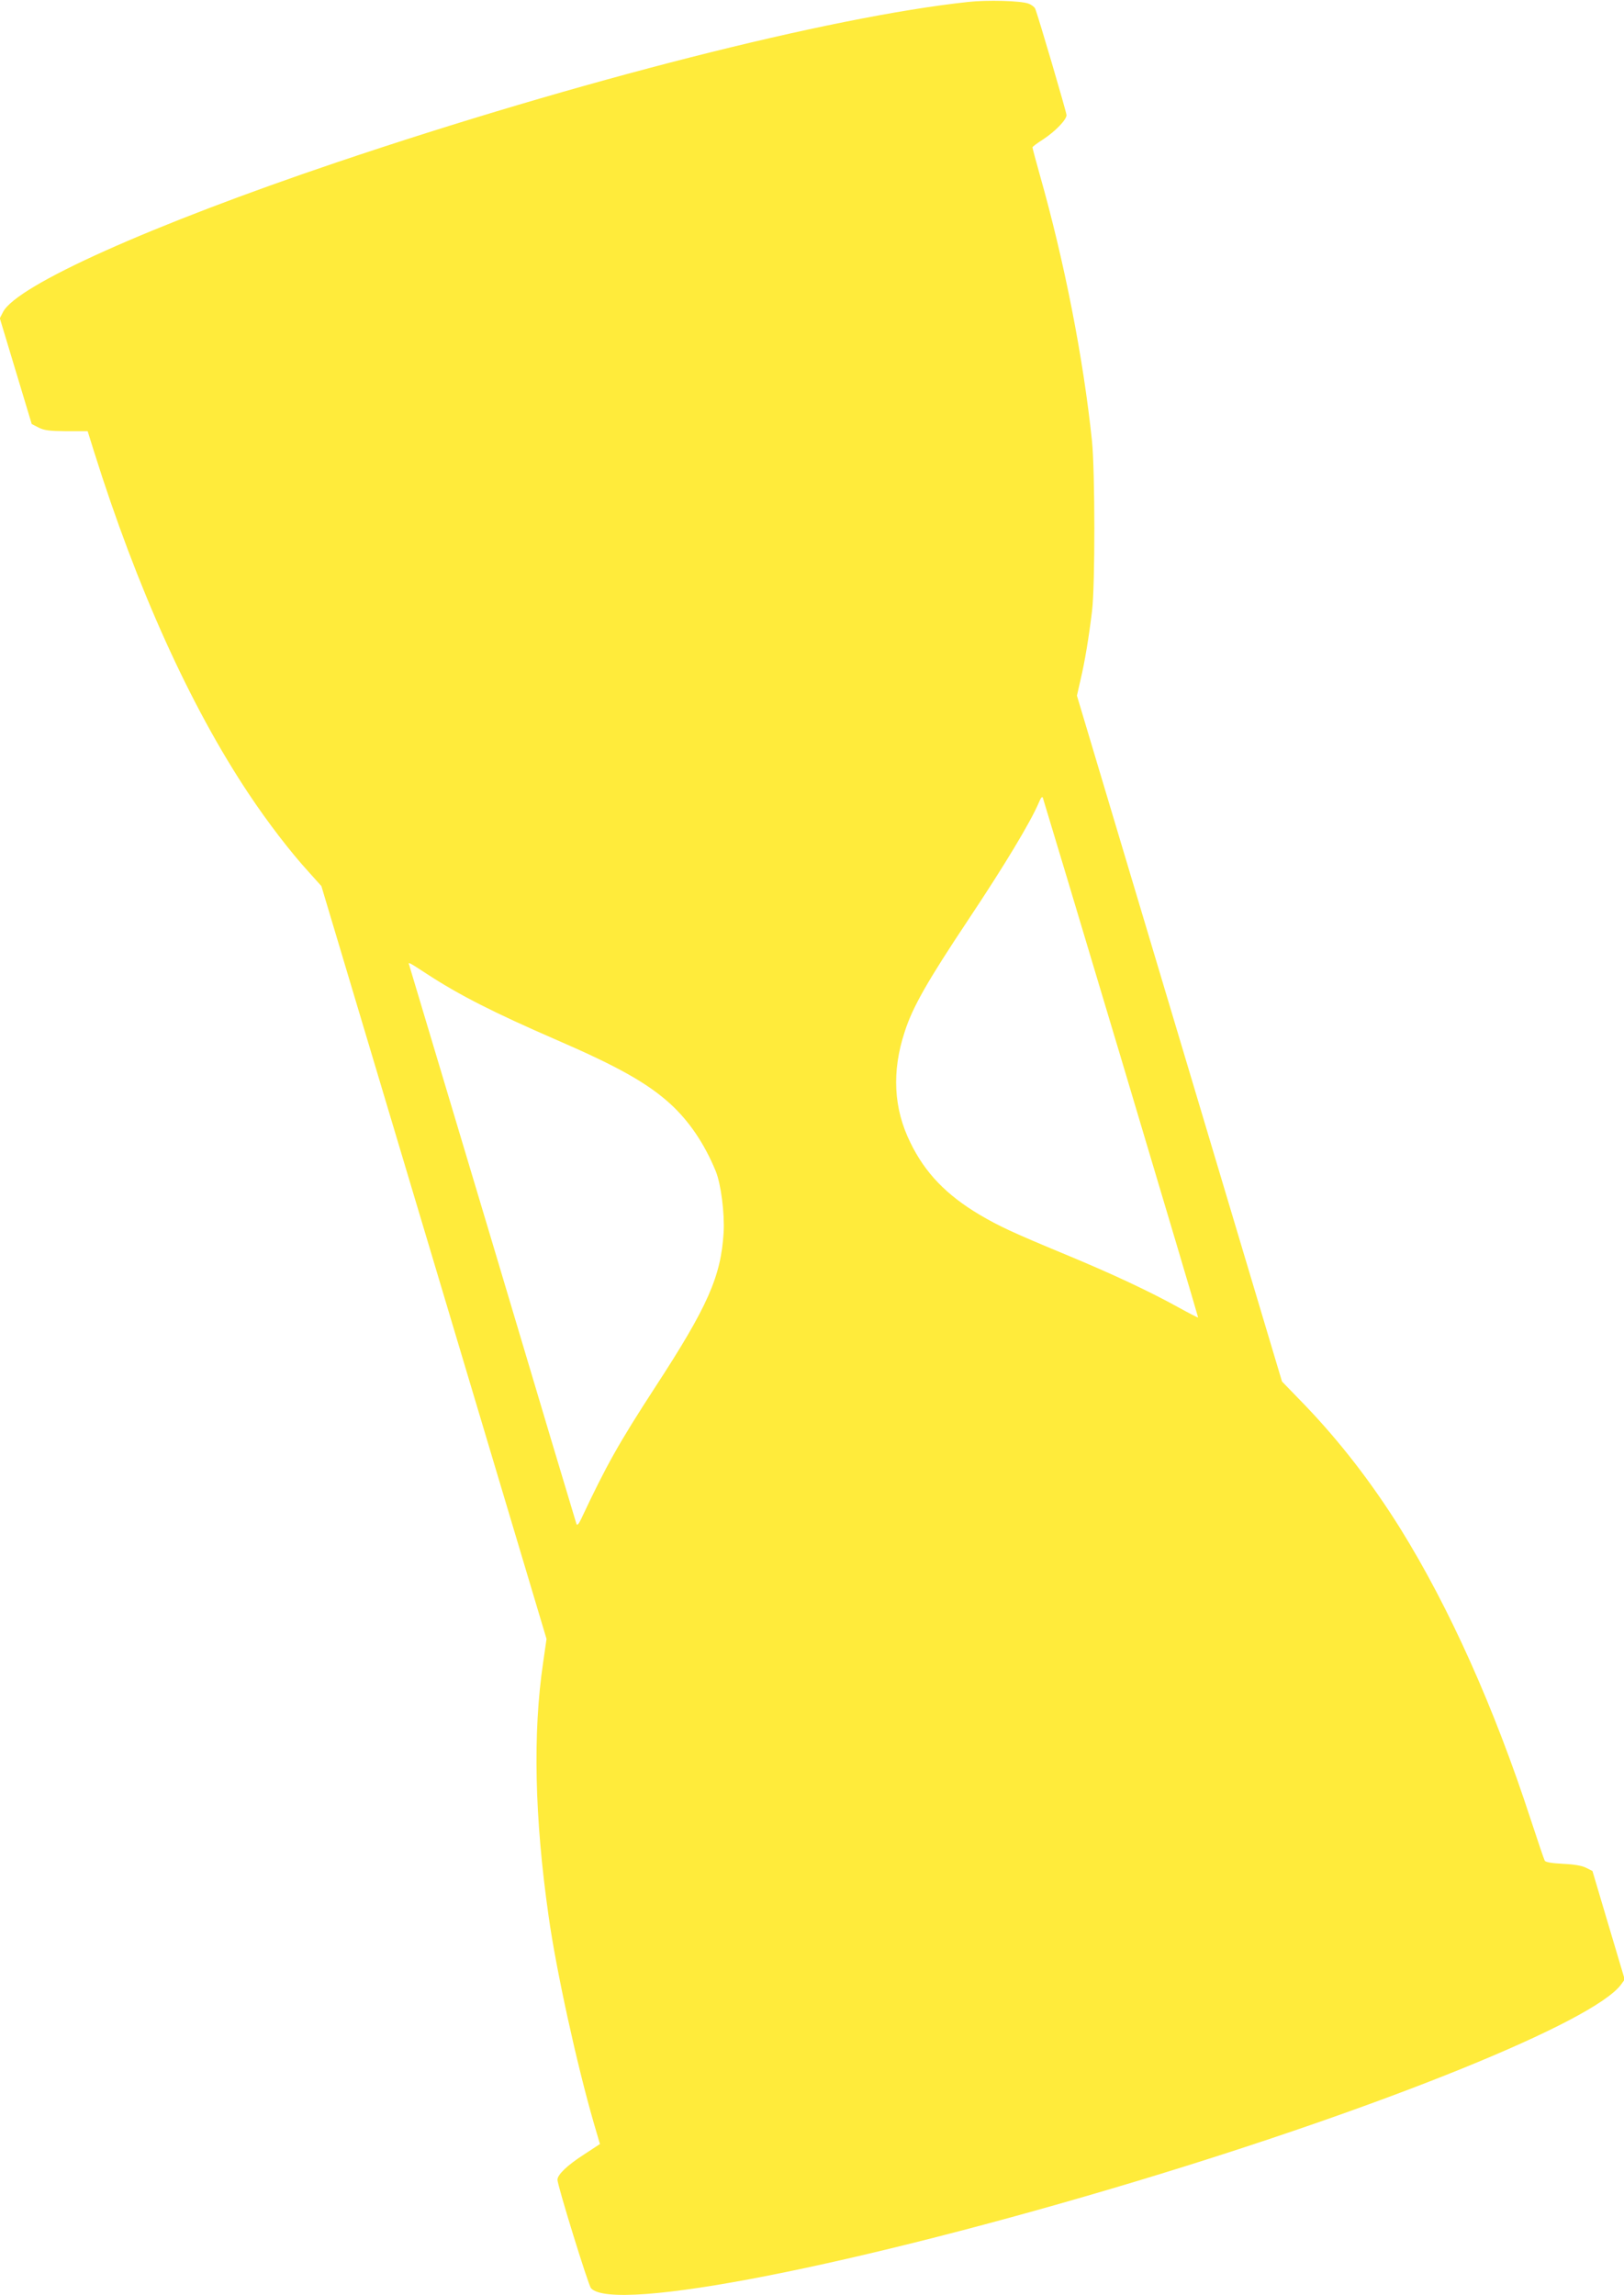 <?xml version="1.0" standalone="no"?>
<!DOCTYPE svg PUBLIC "-//W3C//DTD SVG 20010904//EN"
 "http://www.w3.org/TR/2001/REC-SVG-20010904/DTD/svg10.dtd">
<svg version="1.0" xmlns="http://www.w3.org/2000/svg"
 width="906pt" height="1280pt" viewBox="0 0 906 1280"
 preserveAspectRatio="xMidYMid meet">
<g transform="translate(0,1280) scale(0.1,-0.1)"
fill="#ffeb3b" stroke="none">
<path d="M5400 12789 c-771 -83 -2177 -441 -3520 -894 -1039 -351 -1786 -686
-1863 -835 l-18 -35 89 -295 89 -295 39 -20 c32 -16 60 -19 156 -20 l117 0 36
-115 c239 -761 535 -1415 861 -1905 107 -161 233 -325 336 -438 l71 -79 628
-2099 628 -2100 -19 -132 c-58 -392 -48 -865 31 -1417 42 -299 156 -820 252
-1152 l34 -116 -90 -59 c-93 -60 -147 -112 -147 -140 0 -32 172 -588 187 -605
126 -140 1475 124 3048 598 1388 419 2547 889 2699 1096 l20 28 -90 302 -90
303 -36 18 c-24 12 -67 19 -130 22 -61 3 -95 9 -100 17 -4 7 -39 110 -78 229
-204 626 -454 1183 -728 1624 -160 256 -338 486 -535 691 l-125 129 -572 1913
-572 1912 20 88 c24 101 46 234 64 382 18 142 17 782 0 950 -48 461 -153 999
-292 1488 -22 78 -40 146 -40 150 0 4 27 24 60 45 67 44 130 109 130 135 0 15
-158 553 -175 594 -4 9 -21 22 -38 28 -43 16 -231 21 -337 9z m855 -5894 c237
-792 430 -1442 429 -1443 -1 -2 -51 24 -111 57 -157 87 -365 185 -628 294
-299 124 -371 158 -480 222 -185 110 -304 233 -386 402 -94 190 -105 396 -32
618 44 138 127 283 356 627 200 300 347 544 393 653 11 27 19 35 22 25 3 -8
200 -663 437 -1455z m-3875 474 c182 -119 373 -216 725 -369 344 -149 509
-242 637 -359 104 -96 188 -220 251 -373 29 -71 50 -234 44 -342 -15 -246 -88
-412 -384 -866 -200 -308 -270 -432 -410 -730 -14 -30 -23 -40 -27 -30 -3 8
-213 709 -466 1558 -254 849 -464 1550 -467 1559 -8 20 -4 18 97 -48z"/>
</g>
</svg>
